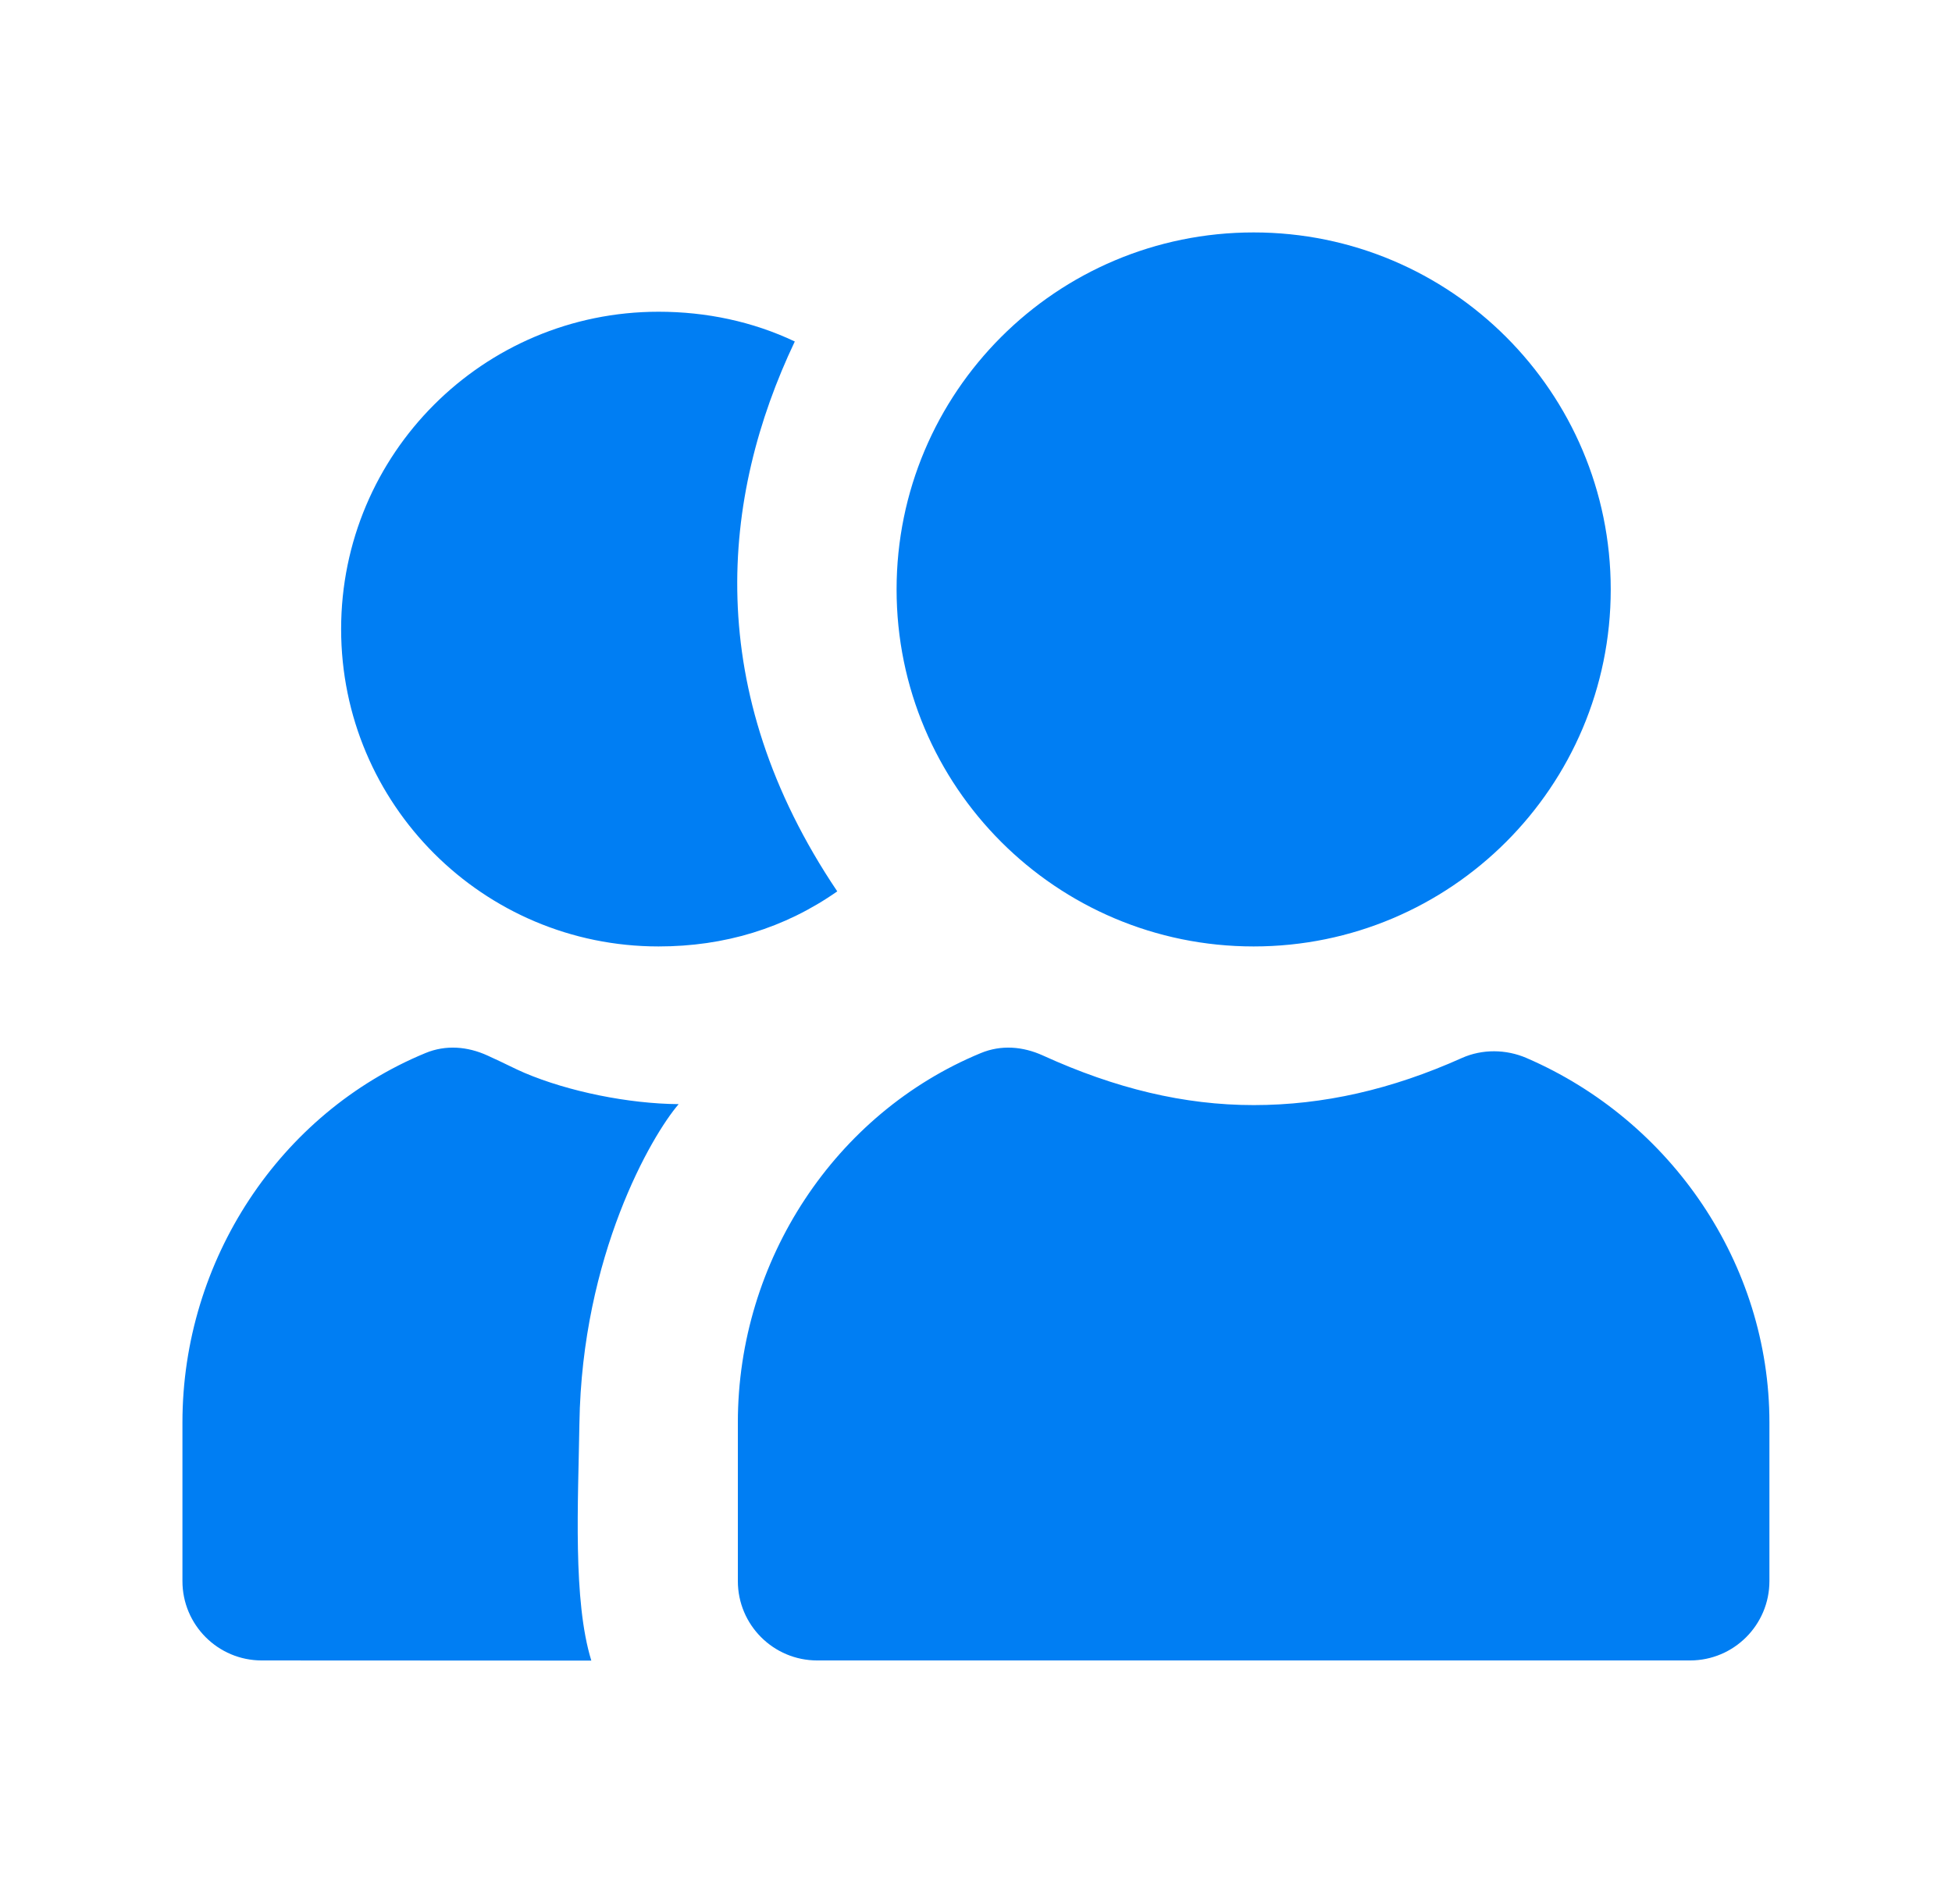 <svg width="41" height="40" viewBox="0 0 41 40" fill="none" xmlns="http://www.w3.org/2000/svg">
<path d="M26.332 4.883C22.189 4.883 18.832 8.241 18.832 12.383C18.832 16.524 22.189 19.883 26.332 19.883C30.474 19.883 33.832 16.524 33.832 12.383C33.832 8.241 30.474 4.883 26.332 4.883ZM13.832 6.549C10.15 6.549 7.165 9.534 7.165 13.216C7.165 16.898 10.15 19.883 13.832 19.883C15.214 19.883 16.476 19.503 17.586 18.726C14.738 14.493 15.142 10.44 16.694 7.174C15.808 6.754 14.834 6.549 13.832 6.549ZM8.936 22.123C5.879 23.384 3.832 26.476 3.832 29.883V33.216C3.832 34.136 4.578 34.883 5.498 34.883L12.42 34.886C12.03 33.62 12.144 31.566 12.17 29.904C12.224 26.376 13.683 23.859 14.255 23.196C13.204 23.188 11.944 22.933 11.019 22.54C10.796 22.445 10.666 22.369 10.238 22.174C9.818 21.983 9.362 21.946 8.936 22.123ZM20.602 22.123C17.546 23.384 15.498 26.476 15.498 29.883V33.216C15.498 34.136 16.244 34.883 17.165 34.883H35.498C36.419 34.883 37.165 34.136 37.165 33.216V29.883C37.165 26.556 35.106 23.54 32.061 22.226C31.632 22.041 31.133 22.036 30.707 22.226C29.232 22.888 27.795 23.216 26.332 23.216C24.873 23.216 23.431 22.869 21.905 22.174C21.485 21.983 21.029 21.946 20.602 22.123Z" fill="#007EF3"/>
</svg>
